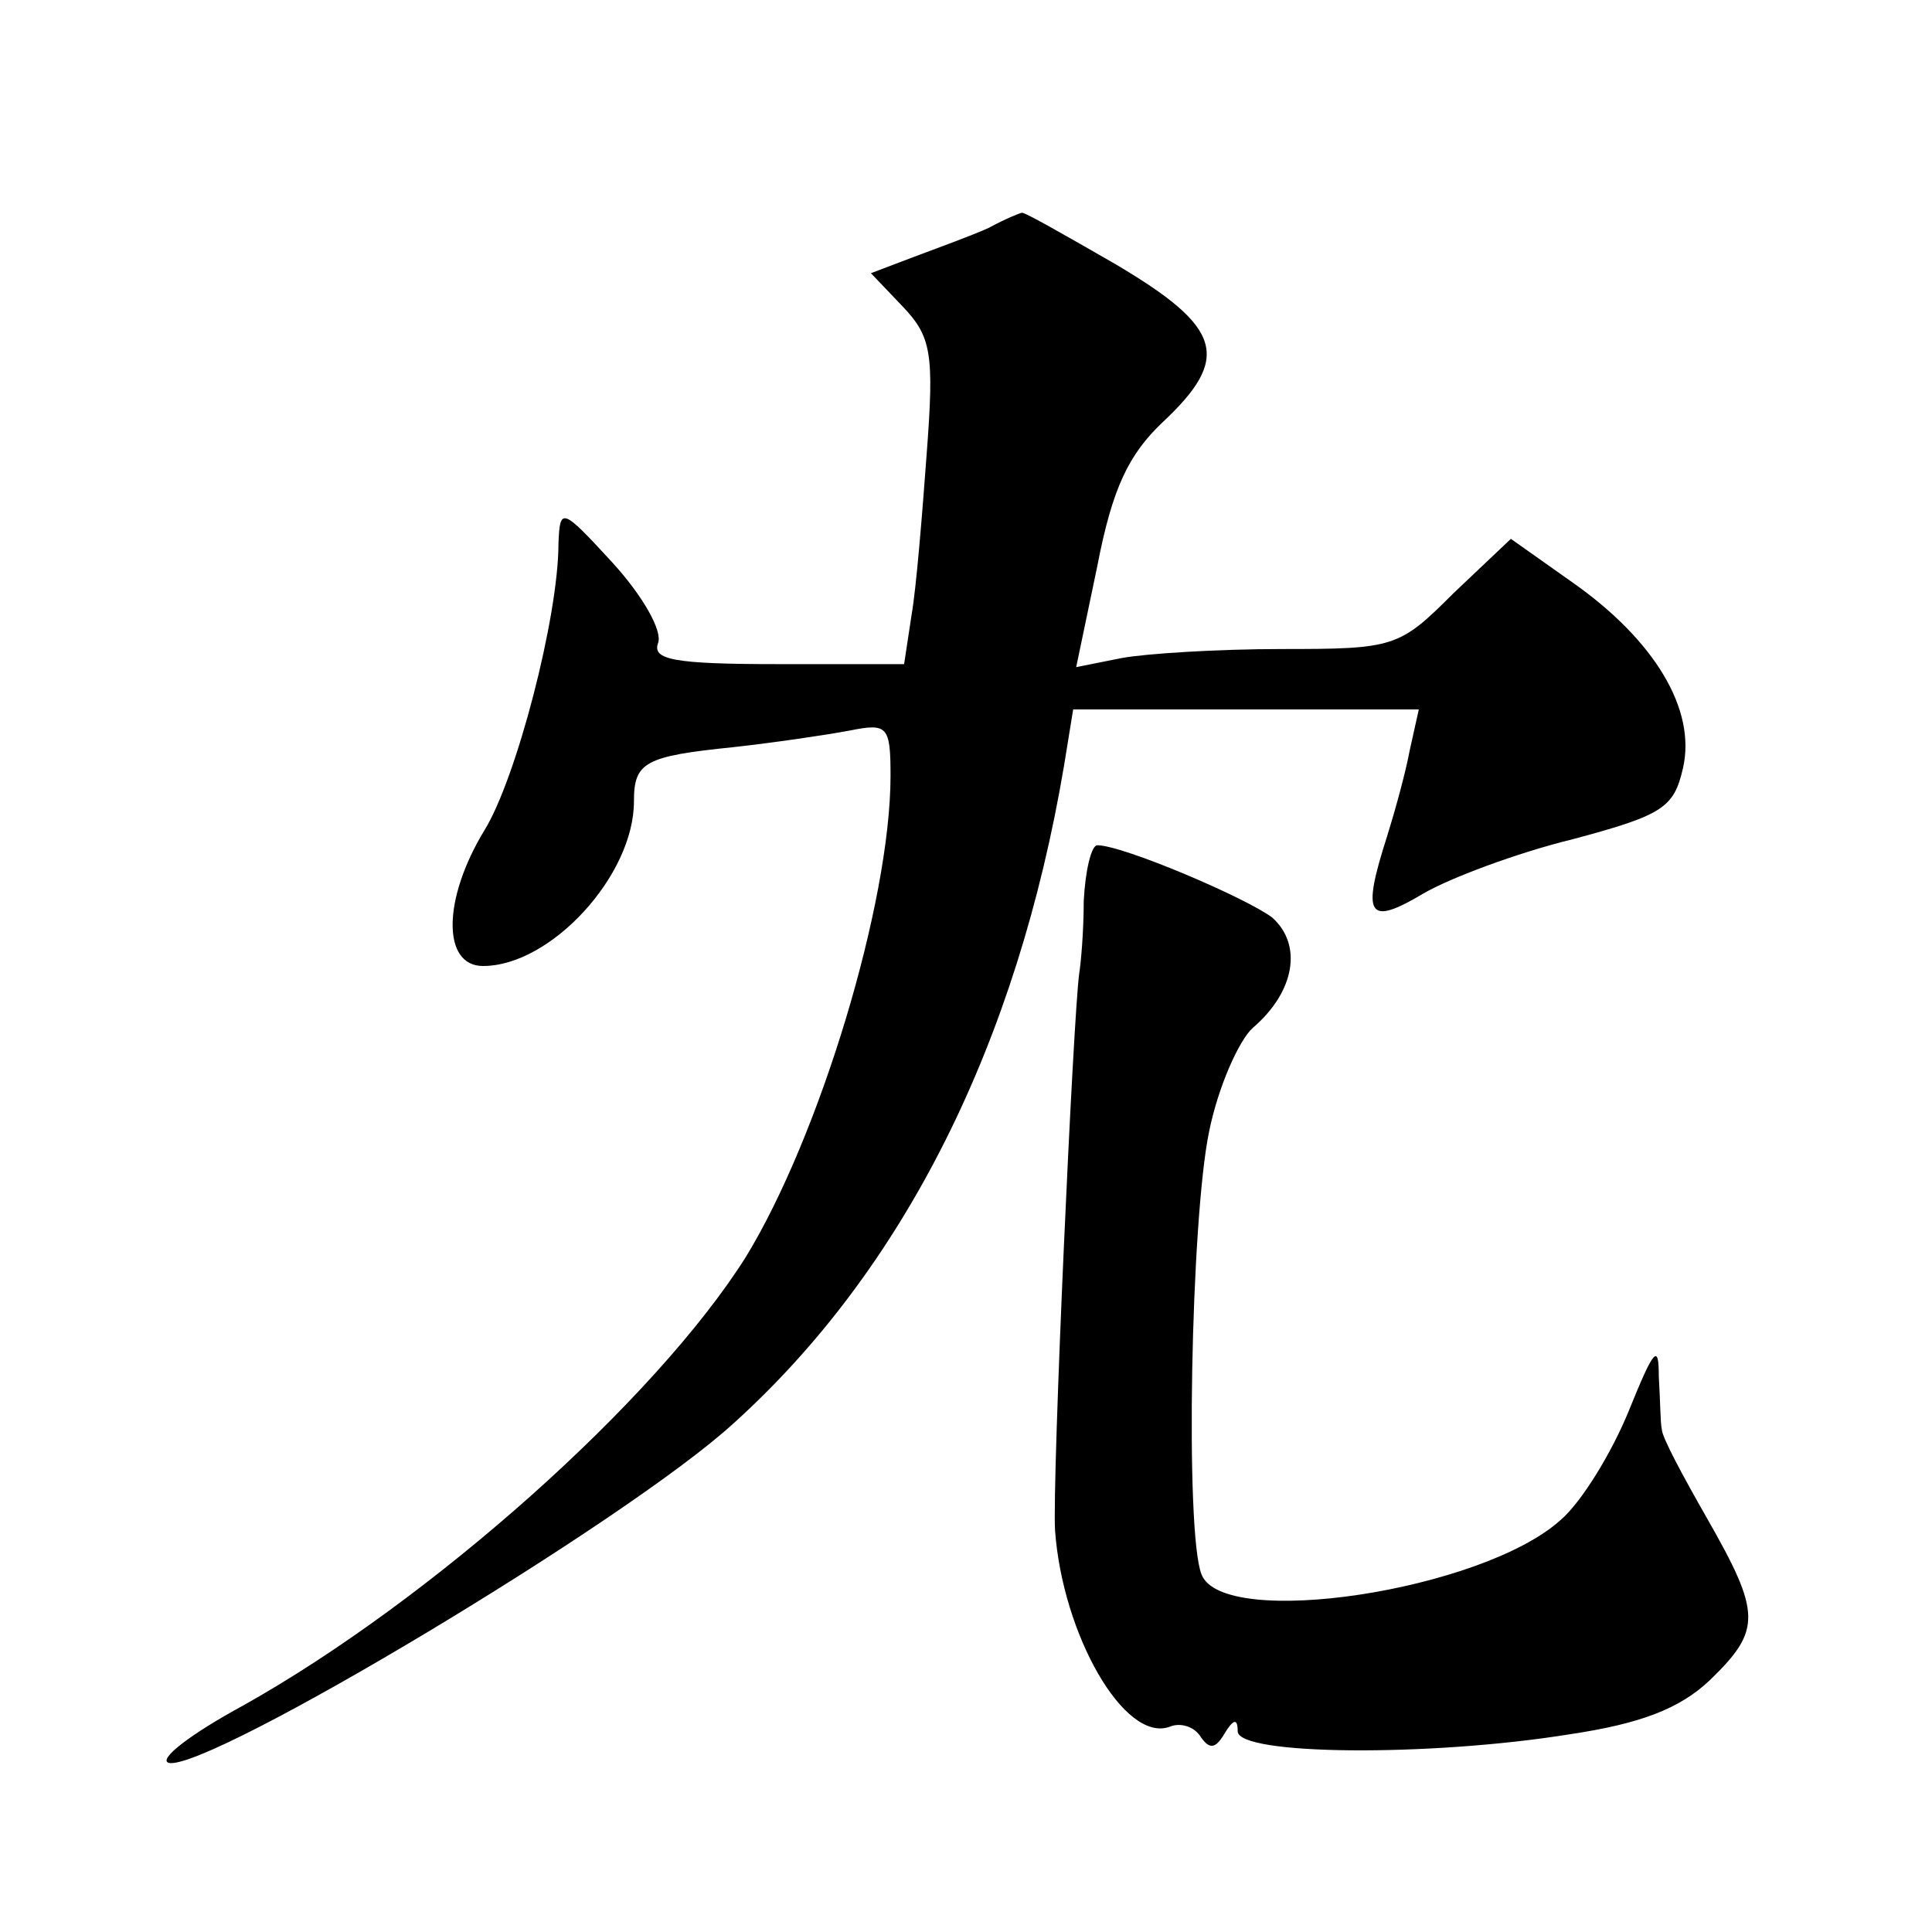 <?xml version="1.0" standalone="no"?>
<!DOCTYPE svg PUBLIC "-//W3C//DTD SVG 20010904//EN"
 "http://www.w3.org/TR/2001/REC-SVG-20010904/DTD/svg10.dtd">
<svg version="1.0" xmlns="http://www.w3.org/2000/svg"
 width="128pt" height="128pt" viewBox="0 0 128 128"
 preserveAspectRatio="xMidYMid meet">
<g transform="translate(0,128) scale(0.1,-0.1)"
fill="#0" stroke="none">
<path d="M655 1129 c-11 -5 -33 -13 -49 -19 l-29 -11 21 -22 c19 -20 21 -31 16
-97 -3 -41 -7 -90 -10 -107 l-5 -33 -84 0 c-69 0 -83 3 -79 14 3 8 -10 31 -30 53
-34 37 -35 37 -36 13 0 -49 -28 -156 -49 -190 -28 -46 -28 -90 -1 -90 45 0 100
60 100 109 0 26 7 30 66 36 27 3 61 8 77 11 25 5 27 3 27 -30 0 -84 -47 -239 -96
-319 -60 -95 -208 -227 -333 -297 -35 -19 -57 -36 -49 -38 27 -5 303 160 374 225
113 102 188 252 219 436 l6 37 115 0 114 0 -6 -27 c-3 -16 -10 -41 -15 -57 -17
-53 -13 -60 24 -38 17 10 62 27 99 36 60 16 67 21 73 47 9 39 -19 85 -73 123 l-41
29 -38 -36 c-36 -36 -39 -37 -114 -37 -42 0 -90 -3 -106 -6 l-30 -6 14 67 c10 52
21 74 43 95 46 43 40 63 -31 105 -33 19 -61 35 -62 34 -1 0 -11 -4 -22 -10z M718
683 c0 -21 -2 -42 -3 -48 -4 -29 -18 -336 -16 -369 5 -69 46 -141 76 -130 7 3 16
0 20 -6 6 -9 10 -9 16 1 6 10 9 11 9 2 0 -16 127 -17 220 -2 47 7 73 17 93 36 34
33 34 44 -2 107 -16 28 -30 54 -30 59 -1 4 -1 19 -2 35 0 22 -3 19 -20 -23 -11
-27 -31 -60 -45 -72 -52 -47 -224 -73 -238 -36 -11 28 -7 235 5 293 6 30 20 61
29 69 28 24 33 55 13 73 -17 13 -99 48 -116 48 -4 0 -8 -17 -9 -37z"/>
</g>
</svg>

